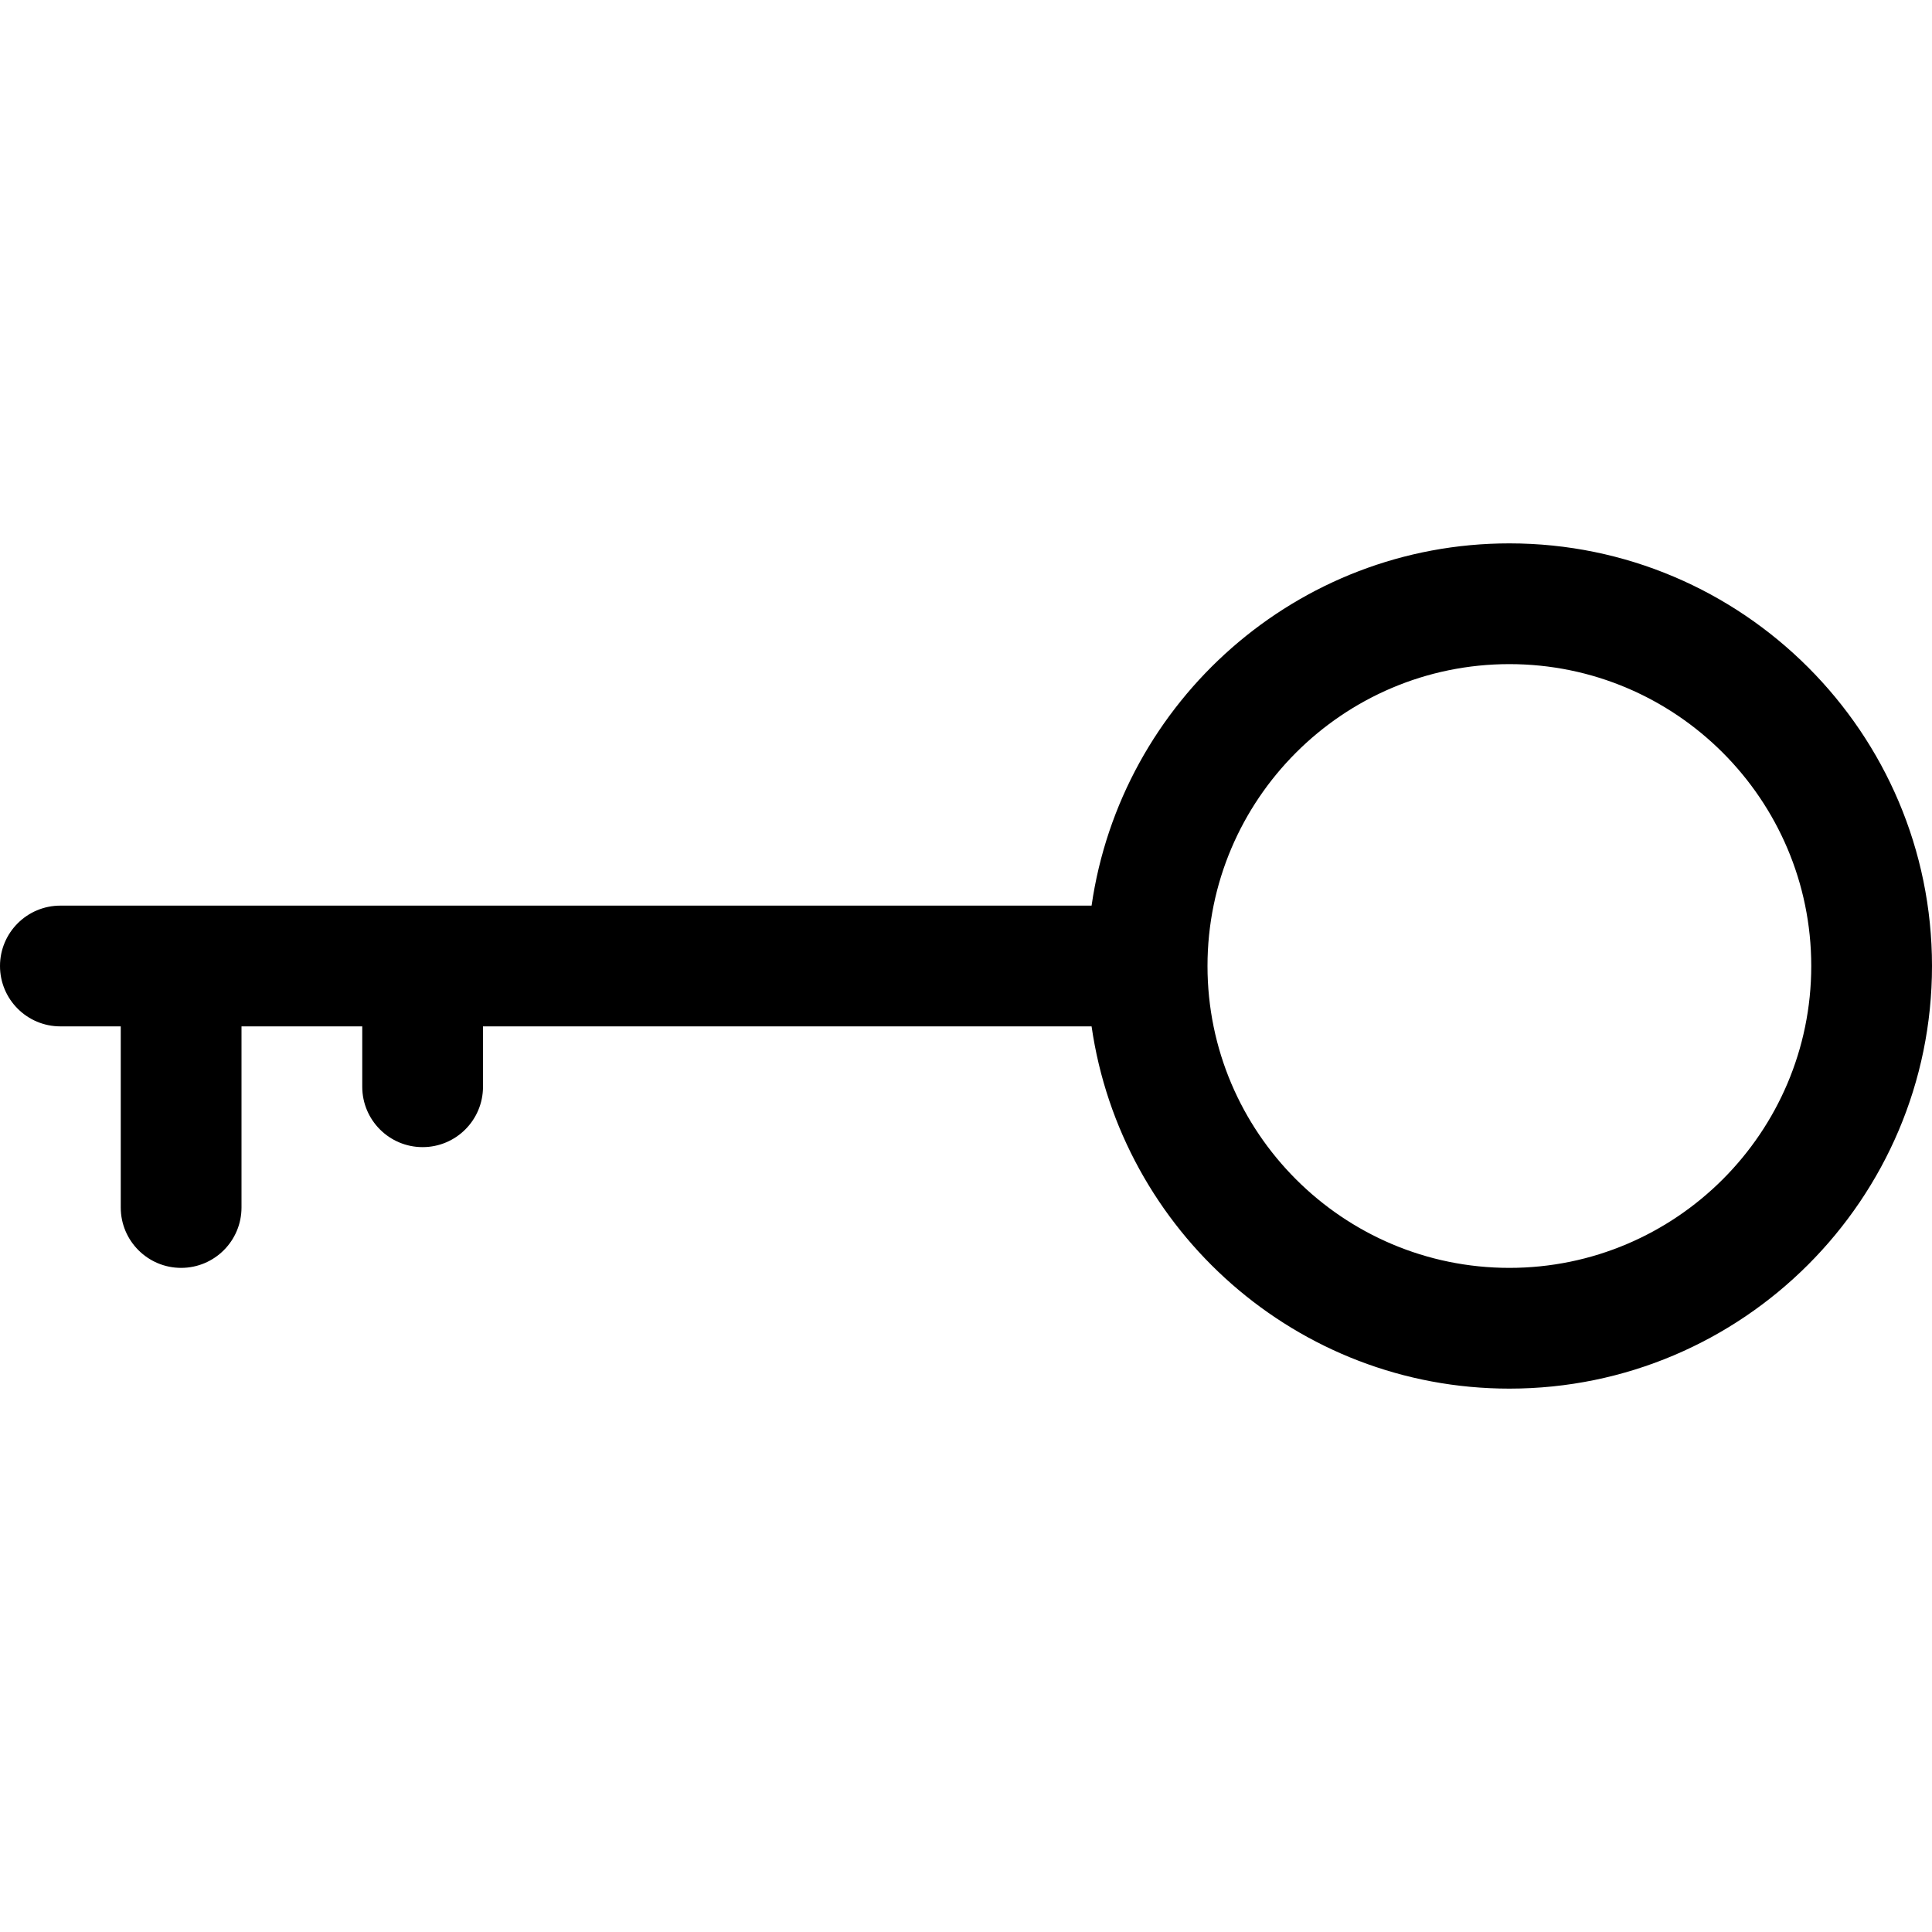 <?xml version="1.0" encoding="utf-8"?>

<!DOCTYPE svg PUBLIC "-//W3C//DTD SVG 1.1//EN" "http://www.w3.org/Graphics/SVG/1.1/DTD/svg11.dtd">
<svg fill="#000000" version="1.1" id="Ebene_1" xmlns="http://www.w3.org/2000/svg" xmlns:xlink="http://www.w3.org/1999/xlink" 
	 width="800px" height="800px" viewBox="0 0 64 64" enable-background="new 0 0 64 64" xml:space="preserve">
<g>
	<path d="M50,18c-7.039,0-12.864,5.227-13.84,12H2c-1.104,0-2,0.896-2,2s0.896,2,2,2h2v6c0,1.104,0.896,2,2,2s2-0.896,2-2v-6h4v2
		c0,1.104,0.896,2,2,2s2-0.896,2-2v-2h20.16c0.976,6.773,6.801,12,13.84,12c7.72,0,14-6.28,14-14S57.72,18,50,18z M50,42
		c-5.514,0-10-4.486-10-10s4.486-10,10-10s10,4.486,10,10S55.514,42,50,42z"/>
</g>
</svg>